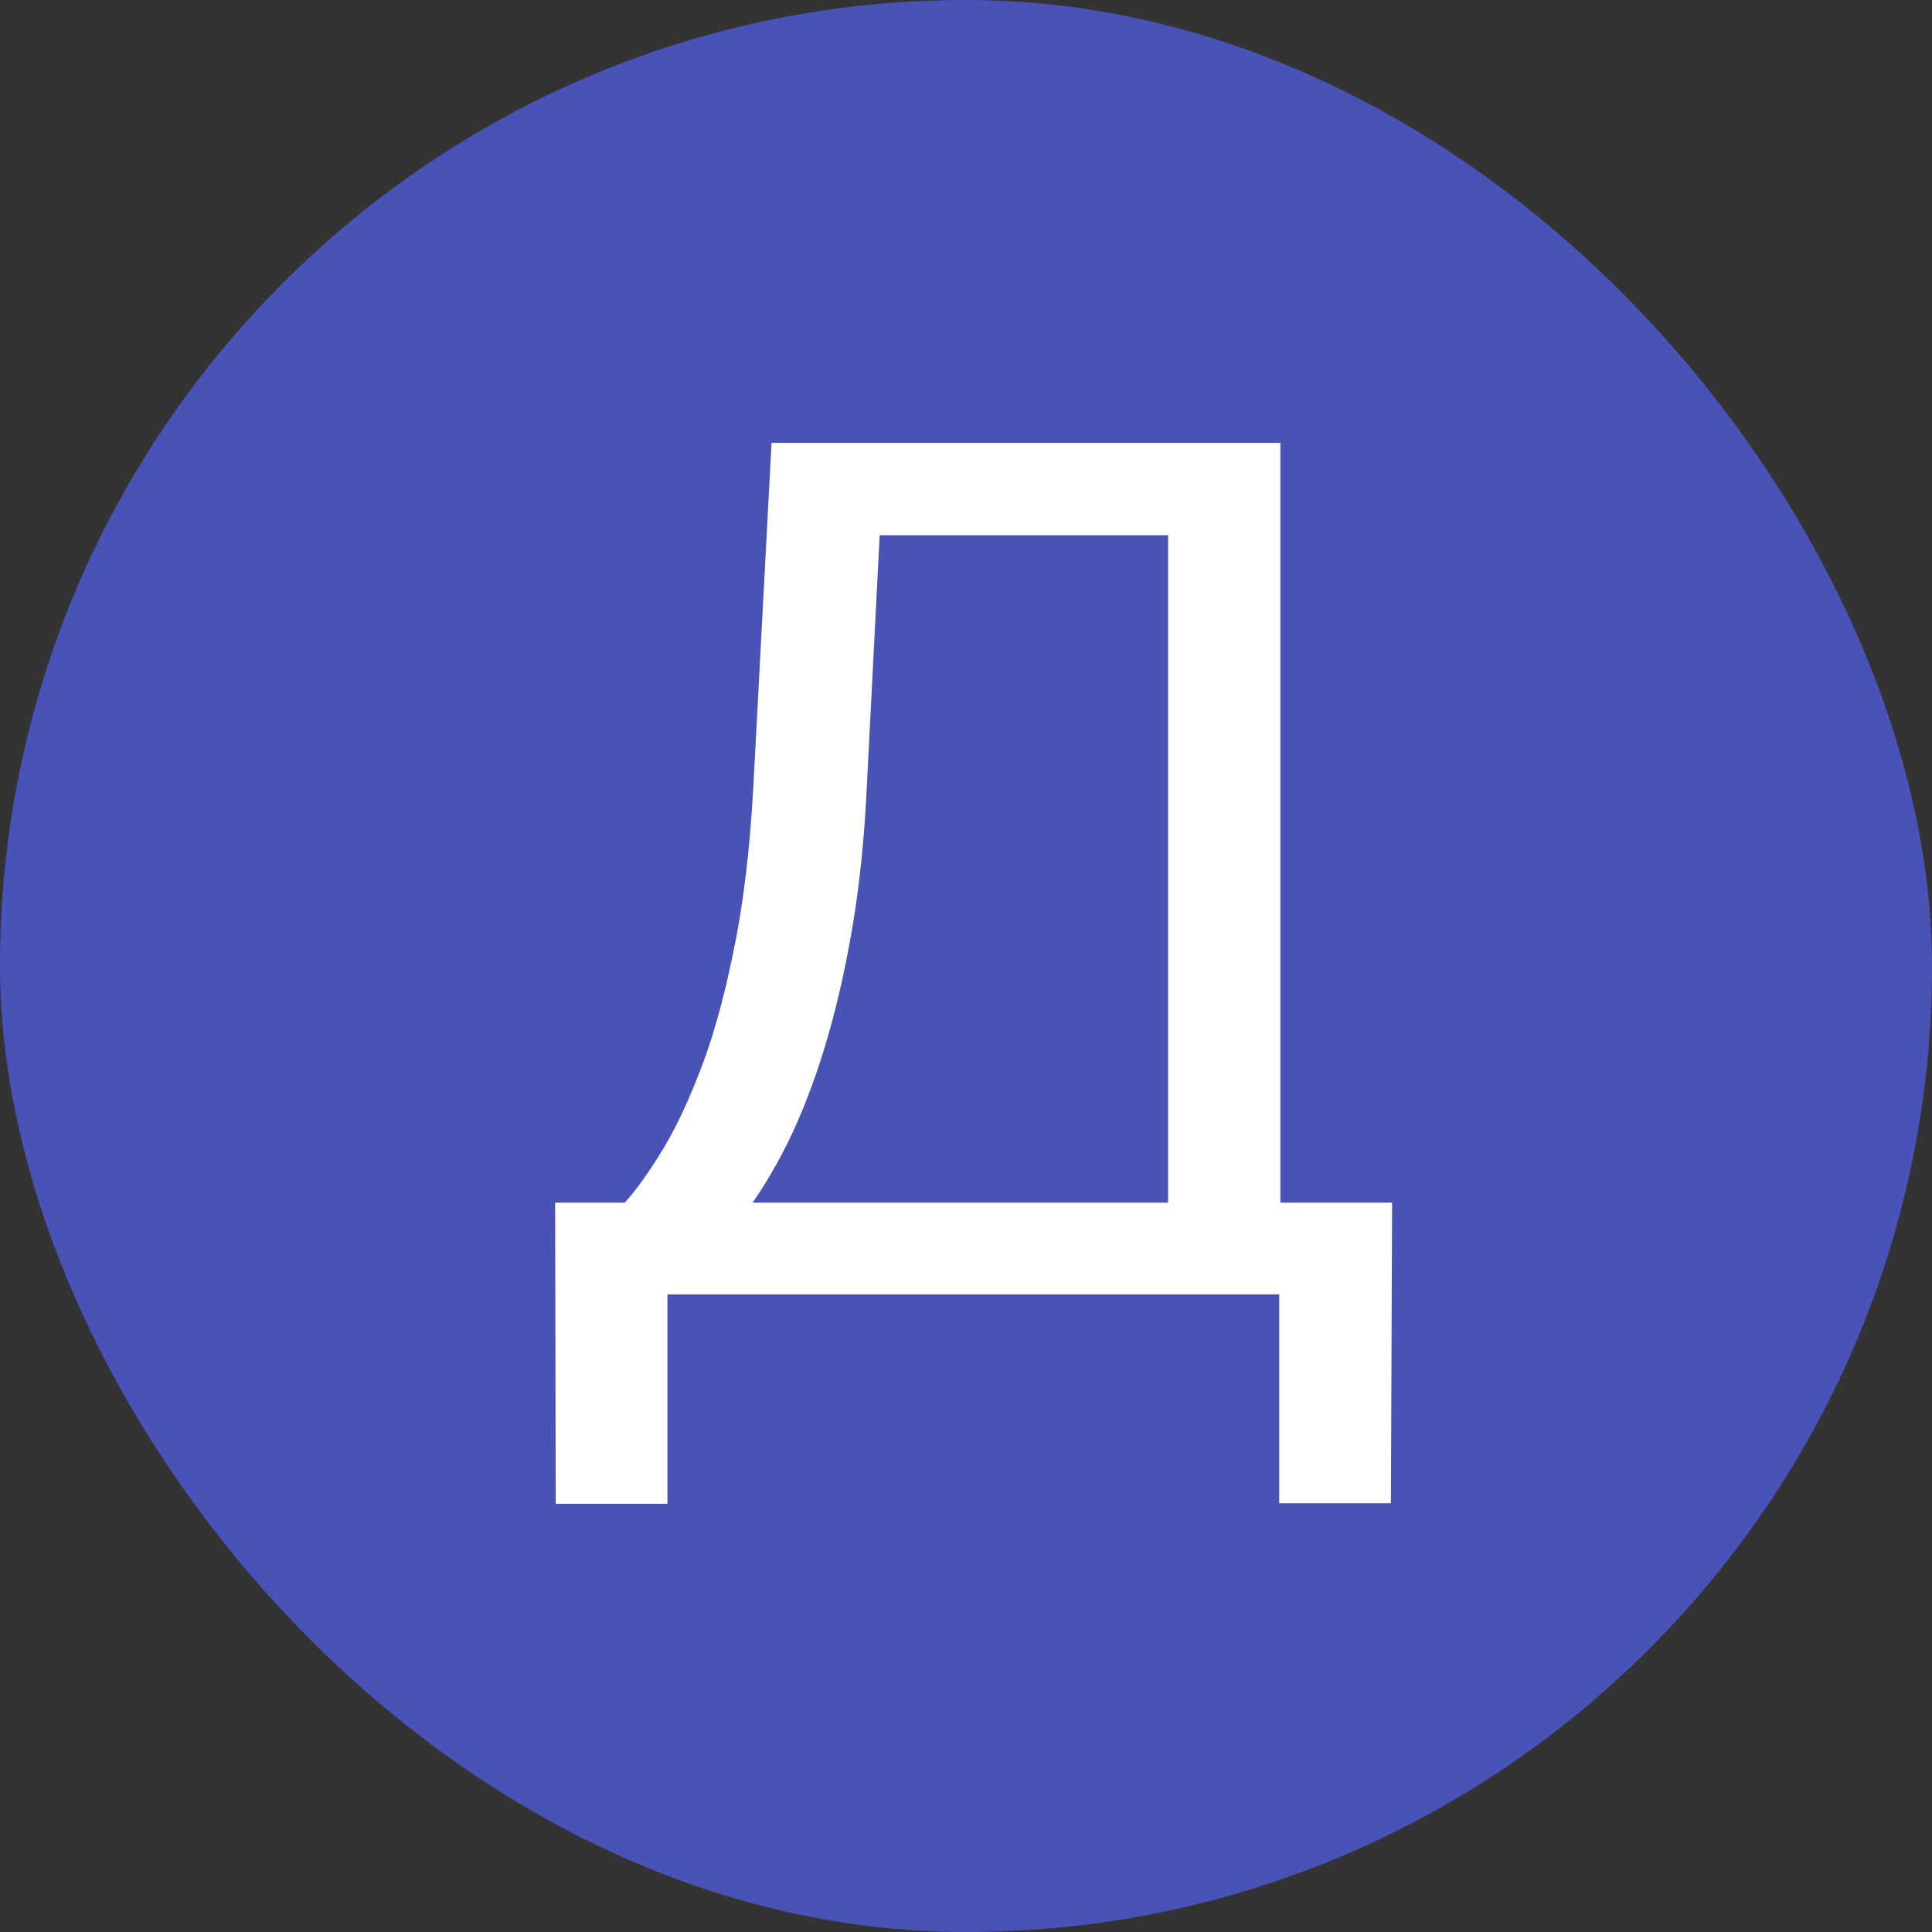 <svg width="100" height="100" viewBox="0 0 100 100" fill="none" xmlns="http://www.w3.org/2000/svg">
<rect x="0" y="0" width="100" height="100" fill="#333333" stroke="none"/>
<rect width="100" height="100" rx="50" fill="#4952B7"/>
<path d="M66.969 62.247V67H33.607V62.247H66.969ZM34.546 62.247V77.838H28.764L28.733 62.247H34.546ZM72.055 62.247L71.994 77.808H66.212V62.247H72.055ZM61.247 22.922V27.705H41.933V22.922H61.247ZM66.272 22.922V67H60.46V22.922H66.272ZM39.935 22.922H45.777L44.869 40.662C44.748 43.326 44.496 45.788 44.112 48.049C43.729 50.289 43.255 52.338 42.69 54.194C42.124 56.051 41.478 57.716 40.752 59.19C40.025 60.643 39.248 61.904 38.421 62.974C37.593 64.023 36.726 64.891 35.817 65.577C34.929 66.243 34.031 66.717 33.123 67H30.459V62.247H32.336C32.861 61.682 33.456 60.865 34.122 59.795C34.808 58.725 35.484 57.343 36.15 55.648C36.837 53.932 37.432 51.843 37.937 49.381C38.461 46.919 38.815 44.012 38.996 40.662L39.935 22.922Z" fill="white"/>
</svg>
